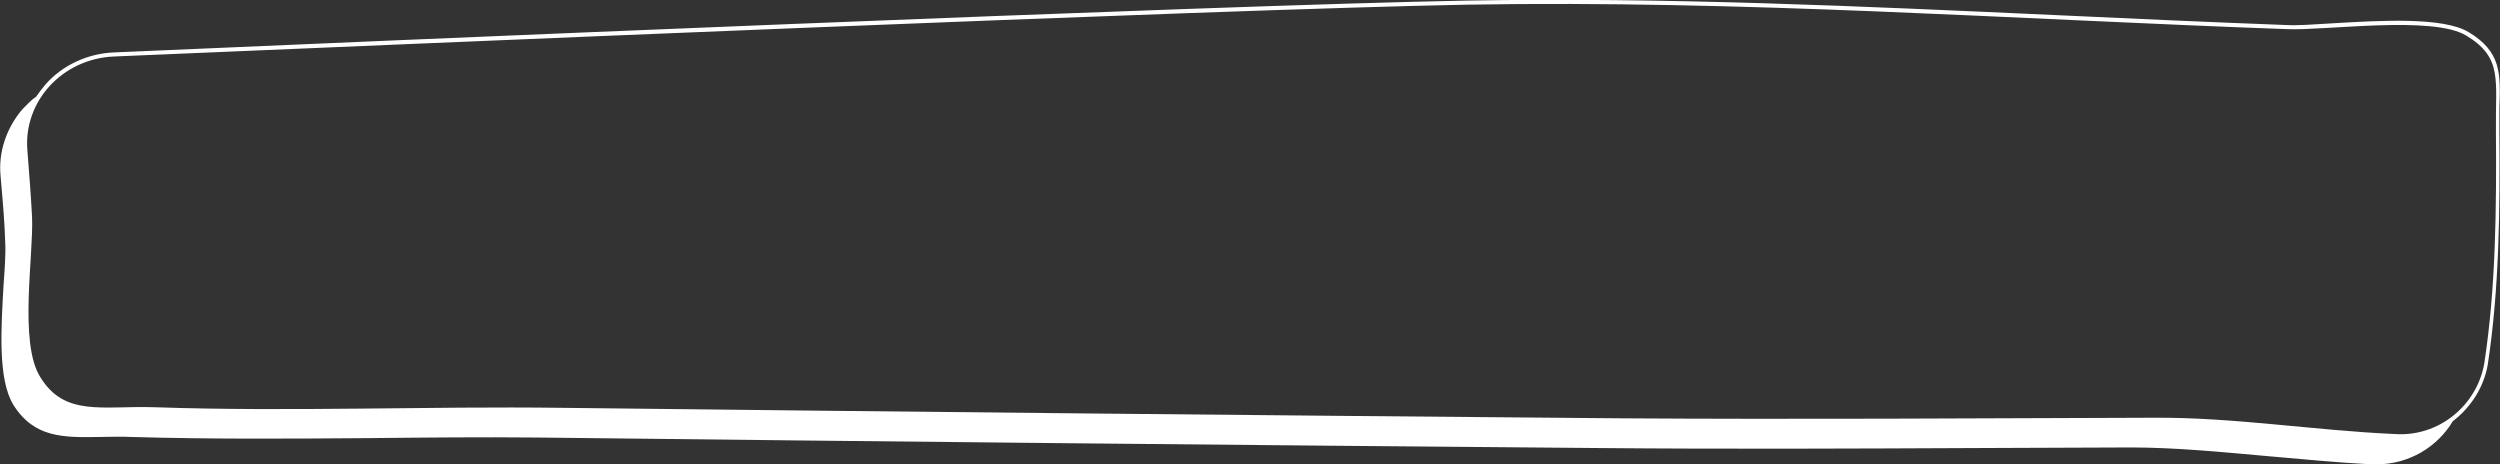 <?xml version="1.0" encoding="utf-8"?>
<!-- Generator: Adobe Illustrator 24.2.3, SVG Export Plug-In . SVG Version: 6.00 Build 0)  -->
<svg version="1.1" id="Calque_1" xmlns="http://www.w3.org/2000/svg" xmlns:xlink="http://www.w3.org/1999/xlink" x="0px" y="0px"
	 viewBox="0 0 429.1 79.7" style="enable-background:new 0 0 429.1 79.7;" xml:space="preserve">
<rect x="0" y="0" width="429.1" height="79.7" fill="#333333" stroke="none"/>
<style type="text/css">
	.st0{fill:#FFFFFF;}
</style>
<path class="st0" d="M423.7,5.5c-4.4-2.6-14.9-2-23.3-1.5c-3.3,0.2-6.1,0.4-7.9,0.3c-13.3-0.5-26.6-1.1-39.5-1.7
	c-33-1.5-67.1-3.1-101.2-2.5C207.9,0.9,62.9,7.1,19.5,9c-4.5,0.2-8.8,2.2-11.7,5.5c-0.6,0.7-1.1,1.4-1.6,2.1
	c-0.9,0.6-1.6,1.4-2.4,2.2C1.1,22-0.3,26.1,0.1,30.2l0.1,1.2c0.3,3.4,0.6,6.9,0.7,10.3c0.1,1.9-0.1,4.6-0.3,7.4
	c-0.4,7.2-1,16,1.7,20.4c3.6,5.7,8.6,5.6,14.9,5.5c1.7,0,3.5-0.1,5.3,0c13.6,0.4,27.5,0.3,40.9,0.2c9.5-0.1,19.3-0.2,29-0.1
	c60,0.7,121.2,1.3,181.7,1.8c21.9,0.2,44.2,0.1,65.8,0c8.6,0,17.2-0.1,25.8-0.1c7.7,0,15.8,0.8,23.6,1.5c5.8,0.5,11.9,1.1,17.7,1.4
	c0.3,0,0.6,0,0.9,0c5.5,0,10.4-2.9,13.1-7.4c3-2.3,5.3-5.7,6-9.7c2-13.2,2.1-26.6,2-40.3c0-1.4,0-2.7,0-3.8
	C429.2,12.5,429.3,8.9,423.7,5.5z M428.4,22.3c0.1,13.5,0,27-2,40.1c-1.3,7.3-7.9,12.6-15.3,12.1c-13.7-0.6-27.8-2.9-41.4-2.8
	c-30.5,0.1-61,0.3-91.5,0.1c-60.6-0.5-121.1-1.1-181.7-1.8c-23.3-0.3-46.6,0.7-69.9-0.1c-9-0.3-15.5,1.7-19.7-5.2
	c-3.7-5.9-1.1-20.9-1.4-27.5C5.3,33.5,5,29.6,4.7,25.8c-0.7-8.4,6-15.7,14.8-16.1C67,7.7,208.8,1.6,251.9,0.8
	C299.1,0,345.3,3.3,392.5,5c6.5,0.3,25-2.4,30.8,1.1C429.6,9.9,428.3,13.7,428.4,22.3z"/>
</svg>
